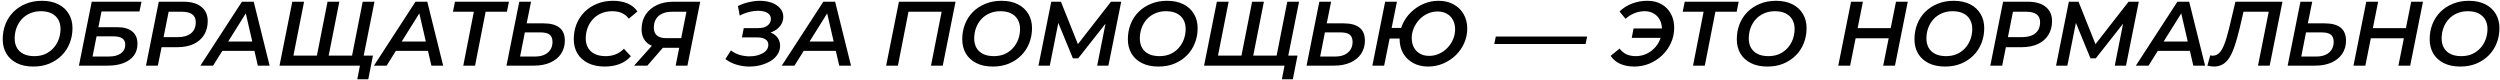 <?xml version="1.0" encoding="UTF-8"?> <svg xmlns="http://www.w3.org/2000/svg" width="876" height="28" viewBox="0 0 876 28" fill="none"><path d="M11.672 23.32C9.411 23.32 7.48 22.915 5.88 22.104C4.28 21.293 3.053 20.173 2.2 18.744C1.368 17.293 0.952 15.629 0.952 13.752C0.952 11.853 1.272 10.093 1.912 8.472C2.552 6.829 3.48 5.4 4.696 4.184C5.912 2.968 7.363 2.019 9.048 1.336C10.733 0.632 12.611 0.28 14.68 0.28C16.92 0.28 18.84 0.685 20.44 1.496C22.04 2.307 23.267 3.437 24.12 4.888C24.973 6.317 25.4 7.971 25.4 9.848C25.4 11.747 25.069 13.517 24.408 15.16C23.768 16.781 22.84 18.2 21.624 19.416C20.408 20.632 18.957 21.592 17.272 22.296C15.608 22.979 13.741 23.32 11.672 23.32ZM12.024 19.672C13.432 19.672 14.701 19.427 15.832 18.936C16.963 18.424 17.923 17.731 18.712 16.856C19.523 15.96 20.141 14.936 20.568 13.784C20.995 12.611 21.208 11.384 21.208 10.104C21.208 8.888 20.941 7.811 20.408 6.872C19.875 5.933 19.096 5.208 18.072 4.696C17.048 4.184 15.789 3.928 14.296 3.928C12.909 3.928 11.64 4.184 10.488 4.696C9.357 5.187 8.387 5.88 7.576 6.776C6.787 7.651 6.179 8.675 5.752 9.848C5.347 11 5.144 12.216 5.144 13.496C5.144 14.712 5.4 15.789 5.912 16.728C6.445 17.667 7.224 18.392 8.248 18.904C9.272 19.416 10.531 19.672 12.024 19.672ZM27.659 23L32.139 0.6H49.579L48.875 4.024H35.563L34.475 9.528H41.099C43.403 9.528 45.152 10.029 46.347 11.032C47.563 12.013 48.171 13.453 48.171 15.352C48.171 16.952 47.755 18.317 46.923 19.448C46.091 20.579 44.896 21.453 43.339 22.072C41.781 22.691 39.915 23 37.739 23H27.659ZM32.427 19.8H38.187C39.957 19.8 41.344 19.437 42.347 18.712C43.371 17.965 43.883 16.952 43.883 15.672C43.883 14.648 43.531 13.901 42.827 13.432C42.144 12.963 41.067 12.728 39.595 12.728H33.835L32.427 19.8ZM51.156 23L55.636 0.6H64.276C66.985 0.6 69.076 1.197 70.548 2.392C72.041 3.587 72.788 5.24 72.788 7.352C72.788 9.251 72.35 10.893 71.476 12.28C70.622 13.645 69.396 14.701 67.796 15.448C66.196 16.173 64.297 16.536 62.1 16.536H54.804L57.012 14.552L55.316 23H51.156ZM56.916 15.032L55.444 13.016H62.26C64.265 13.016 65.822 12.568 66.932 11.672C68.041 10.776 68.596 9.464 68.596 7.736C68.596 6.52 68.18 5.613 67.348 5.016C66.537 4.419 65.364 4.12 63.828 4.12H57.332L59.508 2.04L56.916 15.032ZM70.217 23L84.777 0.6H88.905L94.473 23H90.345L85.673 2.744H87.337L74.665 23H70.217ZM75.913 17.816L77.673 14.552H89.737L90.281 17.816H75.913ZM111.988 19.48L110.836 20.504L114.772 0.6H118.9L114.964 20.504L114.164 19.48H124.372L123.156 20.504L127.092 0.6H131.22L126.74 23H97.94L102.42 0.6H106.548L102.612 20.504L101.844 19.48H111.988ZM125.204 27.768L126.324 21.976L127.124 23H122.58L123.316 19.48H130.676L129.044 27.768H125.204ZM131.029 23L145.59 0.6H149.718L155.286 23H151.158L146.486 2.744H148.15L135.478 23H131.029ZM136.726 17.816L138.486 14.552H150.55L151.094 17.816H136.726ZM162.332 23L166.236 3.096L167.036 4.12H158.716L159.42 0.6H178.332L177.628 4.12H169.18L170.364 3.096L166.46 23H162.332ZM190.463 8.184C195.434 8.184 197.919 10.2 197.919 14.232C197.919 16.003 197.471 17.549 196.575 18.872C195.701 20.173 194.453 21.187 192.831 21.912C191.21 22.637 189.311 23 187.135 23H177.471L181.951 0.6H186.079L184.543 8.184H190.463ZM187.583 19.8C188.799 19.8 189.855 19.597 190.751 19.192C191.669 18.765 192.373 18.168 192.863 17.4C193.354 16.632 193.599 15.725 193.599 14.68C193.599 13.528 193.269 12.685 192.607 12.152C191.946 11.619 190.879 11.352 189.407 11.352H183.903L182.239 19.8H187.583ZM211.926 23.32C209.643 23.32 207.691 22.915 206.07 22.104C204.448 21.293 203.2 20.173 202.326 18.744C201.472 17.293 201.046 15.629 201.046 13.752C201.046 11.853 201.366 10.093 202.006 8.472C202.667 6.829 203.606 5.4 204.822 4.184C206.038 2.968 207.488 2.019 209.174 1.336C210.859 0.632 212.747 0.28 214.838 0.28C216.779 0.28 218.486 0.6 219.958 1.24C221.43 1.88 222.56 2.808 223.35 4.024L220.342 6.552C219.723 5.699 218.934 5.048 217.974 4.6C217.014 4.152 215.872 3.928 214.55 3.928C213.12 3.928 211.83 4.173 210.678 4.664C209.526 5.155 208.544 5.848 207.734 6.744C206.923 7.619 206.304 8.643 205.878 9.816C205.451 10.968 205.238 12.195 205.238 13.496C205.238 14.712 205.504 15.789 206.038 16.728C206.571 17.667 207.36 18.392 208.406 18.904C209.451 19.416 210.731 19.672 212.246 19.672C213.504 19.672 214.667 19.459 215.734 19.032C216.822 18.605 217.782 17.955 218.614 17.08L221.046 19.704C219.958 20.941 218.624 21.859 217.046 22.456C215.488 23.032 213.782 23.32 211.926 23.32ZM236.747 23L238.187 15.832L239.051 16.76H232.459C230.005 16.76 228.117 16.195 226.795 15.064C225.472 13.912 224.811 12.323 224.811 10.296C224.811 8.312 225.28 6.595 226.219 5.144C227.179 3.693 228.491 2.573 230.155 1.784C231.84 0.995 233.781 0.6 235.979 0.6H245.355L240.875 23H236.747ZM222.187 23L229.355 15H233.771L226.827 23H222.187ZM238.475 14.488L240.747 3L241.547 4.12H235.435C234.091 4.12 232.949 4.344 232.011 4.792C231.072 5.219 230.347 5.859 229.835 6.712C229.344 7.544 229.099 8.557 229.099 9.752C229.099 10.883 229.451 11.768 230.155 12.408C230.88 13.048 231.968 13.368 233.419 13.368H239.723L238.475 14.488ZM262.562 23.32C261.091 23.32 259.619 23.107 258.147 22.68C256.696 22.253 255.373 21.592 254.178 20.696L256.131 17.656C257.005 18.36 258.008 18.883 259.139 19.224C260.291 19.565 261.443 19.736 262.595 19.736C263.469 19.736 264.301 19.651 265.091 19.48C265.88 19.288 266.584 19.021 267.203 18.68C267.843 18.339 268.333 17.923 268.675 17.432C269.037 16.92 269.219 16.344 269.219 15.704C269.219 14.851 268.888 14.211 268.227 13.784C267.587 13.336 266.605 13.112 265.283 13.112H259.971L260.611 9.848H265.699C266.616 9.848 267.395 9.72 268.035 9.464C268.696 9.187 269.208 8.803 269.571 8.312C269.933 7.821 270.115 7.267 270.115 6.648C270.115 6.008 269.923 5.475 269.539 5.048C269.155 4.621 268.621 4.301 267.939 4.088C267.277 3.875 266.509 3.768 265.635 3.768C264.675 3.768 263.64 3.907 262.531 4.184C261.421 4.44 260.312 4.867 259.203 5.464L258.562 2.104C259.864 1.485 261.165 1.027 262.467 0.728C263.789 0.429 265.048 0.28 266.243 0.28C267.779 0.28 269.165 0.504 270.403 0.952C271.64 1.4 272.621 2.051 273.347 2.904C274.093 3.736 274.467 4.739 274.467 5.912C274.467 7.043 274.125 8.067 273.443 8.984C272.781 9.901 271.864 10.616 270.691 11.128C269.539 11.64 268.216 11.896 266.723 11.896L267.075 10.872C268.333 10.872 269.432 11.096 270.371 11.544C271.309 11.971 272.035 12.568 272.547 13.336C273.08 14.104 273.347 15.011 273.347 16.056C273.347 17.144 273.048 18.147 272.451 19.064C271.875 19.96 271.075 20.728 270.051 21.368C269.027 21.987 267.875 22.467 266.595 22.808C265.315 23.149 263.971 23.32 262.562 23.32ZM273.936 23L288.496 0.6H292.624L298.192 23H294.064L289.392 2.744H291.056L278.384 23H273.936ZM279.632 17.816L281.392 14.552H293.456L294 17.816H279.632ZM310.503 23L314.983 0.6H334.823L330.343 23H326.215L330.151 3.096L330.887 4.12H317.351L318.535 3.096L314.631 23H310.503ZM347.891 23.32C345.629 23.32 343.699 22.915 342.099 22.104C340.499 21.293 339.272 20.173 338.419 18.744C337.587 17.293 337.171 15.629 337.171 13.752C337.171 11.853 337.491 10.093 338.131 8.472C338.771 6.829 339.699 5.4 340.915 4.184C342.131 2.968 343.581 2.019 345.267 1.336C346.952 0.632 348.829 0.28 350.899 0.28C353.139 0.28 355.059 0.685 356.659 1.496C358.259 2.307 359.485 3.437 360.339 4.888C361.192 6.317 361.619 7.971 361.619 9.848C361.619 11.747 361.288 13.517 360.627 15.16C359.987 16.781 359.059 18.2 357.843 19.416C356.627 20.632 355.176 21.592 353.491 22.296C351.827 22.979 349.96 23.32 347.891 23.32ZM348.243 19.672C349.651 19.672 350.92 19.427 352.051 18.936C353.181 18.424 354.141 17.731 354.931 16.856C355.741 15.96 356.36 14.936 356.787 13.784C357.213 12.611 357.427 11.384 357.427 10.104C357.427 8.888 357.16 7.811 356.627 6.872C356.093 5.933 355.315 5.208 354.291 4.696C353.267 4.184 352.008 3.928 350.515 3.928C349.128 3.928 347.859 4.184 346.707 4.696C345.576 5.187 344.605 5.88 343.795 6.776C343.005 7.651 342.397 8.675 341.971 9.848C341.565 11 341.363 12.216 341.363 13.496C341.363 14.712 341.619 15.789 342.131 16.728C342.664 17.667 343.443 18.392 344.467 18.904C345.491 19.416 346.749 19.672 348.243 19.672ZM363.878 23L368.358 0.6H371.75L378.31 17.016L376.518 16.984L389.286 0.6H392.87L388.39 23H384.454L387.686 6.68L388.614 6.712L377.798 20.44H375.942L370.278 6.68L371.078 6.776L367.846 23H363.878ZM405.922 23.32C403.661 23.32 401.73 22.915 400.13 22.104C398.53 21.293 397.303 20.173 396.45 18.744C395.618 17.293 395.202 15.629 395.202 13.752C395.202 11.853 395.522 10.093 396.162 8.472C396.802 6.829 397.73 5.4 398.946 4.184C400.162 2.968 401.613 2.019 403.298 1.336C404.983 0.632 406.861 0.28 408.93 0.28C411.17 0.28 413.09 0.685 414.69 1.496C416.29 2.307 417.517 3.437 418.37 4.888C419.223 6.317 419.65 7.971 419.65 9.848C419.65 11.747 419.319 13.517 418.658 15.16C418.018 16.781 417.09 18.2 415.874 19.416C414.658 20.632 413.207 21.592 411.522 22.296C409.858 22.979 407.991 23.32 405.922 23.32ZM406.274 19.672C407.682 19.672 408.951 19.427 410.082 18.936C411.213 18.424 412.173 17.731 412.962 16.856C413.773 15.96 414.391 14.936 414.818 13.784C415.245 12.611 415.458 11.384 415.458 10.104C415.458 8.888 415.191 7.811 414.658 6.872C414.125 5.933 413.346 5.208 412.322 4.696C411.298 4.184 410.039 3.928 408.546 3.928C407.159 3.928 405.89 4.184 404.738 4.696C403.607 5.187 402.637 5.88 401.826 6.776C401.037 7.651 400.429 8.675 400.002 9.848C399.597 11 399.394 12.216 399.394 13.496C399.394 14.712 399.65 15.789 400.162 16.728C400.695 17.667 401.474 18.392 402.498 18.904C403.522 19.416 404.781 19.672 406.274 19.672ZM435.957 19.48L434.805 20.504L438.741 0.6H442.869L438.933 20.504L438.133 19.48H448.341L447.125 20.504L451.061 0.6H455.189L450.709 23H421.909L426.389 0.6H430.517L426.581 20.504L425.813 19.48H435.957ZM449.173 27.768L450.293 21.976L451.093 23H446.549L447.285 19.48H454.645L453.013 27.768H449.173ZM470.807 8.184C475.778 8.184 478.263 10.2 478.263 14.232C478.263 16.003 477.815 17.549 476.919 18.872C476.044 20.173 474.796 21.187 473.175 21.912C471.554 22.637 469.655 23 467.479 23H457.815L462.295 0.6H466.423L464.887 8.184H470.807ZM467.927 19.8C469.143 19.8 470.199 19.597 471.095 19.192C472.012 18.765 472.716 18.168 473.207 17.4C473.698 16.632 473.943 15.725 473.943 14.68C473.943 13.528 473.612 12.685 472.951 12.152C472.29 11.619 471.223 11.352 469.751 11.352H464.247L462.583 19.8H467.927ZM480.878 23L485.358 0.6H489.486L487.63 9.784H493.39L492.718 13.496H486.926L485.006 23H480.878ZM500.43 23.32C498.467 23.32 496.728 22.915 495.214 22.104C493.699 21.272 492.515 20.131 491.662 18.68C490.83 17.208 490.414 15.501 490.414 13.56C490.414 11.768 490.766 10.072 491.47 8.472C492.195 6.872 493.187 5.464 494.446 4.248C495.726 3.011 497.187 2.04 498.83 1.336C500.472 0.632 502.222 0.28 504.078 0.28C506.083 0.28 507.832 0.696 509.326 1.528C510.84 2.339 512.014 3.48 512.846 4.952C513.699 6.403 514.126 8.099 514.126 10.04C514.126 11.832 513.763 13.528 513.038 15.128C512.334 16.728 511.342 18.147 510.062 19.384C508.803 20.6 507.342 21.56 505.678 22.264C504.035 22.968 502.286 23.32 500.43 23.32ZM500.782 19.576C501.998 19.576 503.15 19.331 504.238 18.84C505.347 18.349 506.318 17.667 507.15 16.792C508.003 15.917 508.664 14.925 509.134 13.816C509.624 12.707 509.87 11.533 509.87 10.296C509.87 9.037 509.614 7.939 509.102 7C508.611 6.061 507.907 5.336 506.99 4.824C506.072 4.291 504.995 4.024 503.758 4.024C502.542 4.024 501.379 4.269 500.27 4.76C499.182 5.251 498.222 5.933 497.39 6.808C496.558 7.683 495.896 8.685 495.406 9.816C494.915 10.925 494.67 12.088 494.67 13.304C494.67 14.563 494.915 15.661 495.406 16.6C495.918 17.539 496.632 18.275 497.55 18.808C498.467 19.32 499.544 19.576 500.782 19.576ZM523.589 15.416L524.133 12.792H556.133L555.589 15.416H523.589ZM571.761 13.272L572.401 9.976H583.953L583.313 13.272H571.761ZM577.233 0.28C579.153 0.28 580.817 0.685 582.225 1.496C583.633 2.307 584.721 3.427 585.489 4.856C586.257 6.264 586.641 7.885 586.641 9.72C586.641 11.64 586.257 13.421 585.489 15.064C584.742 16.707 583.718 18.147 582.417 19.384C581.116 20.621 579.622 21.592 577.937 22.296C576.273 22.979 574.513 23.32 572.657 23.32C570.822 23.32 569.19 23.011 567.761 22.392C566.332 21.752 565.201 20.813 564.369 19.576L567.505 17.016C568.166 17.912 568.966 18.584 569.905 19.032C570.865 19.459 571.953 19.672 573.169 19.672C574.406 19.672 575.58 19.437 576.689 18.968C577.798 18.477 578.78 17.805 579.633 16.952C580.486 16.099 581.148 15.107 581.617 13.976C582.108 12.845 582.353 11.619 582.353 10.296C582.353 9.037 582.108 7.939 581.617 7C581.126 6.04 580.422 5.293 579.505 4.76C578.609 4.205 577.532 3.928 576.273 3.928C575.078 3.928 573.916 4.152 572.785 4.6C571.676 5.027 570.609 5.688 569.585 6.584L567.473 4.024C568.732 2.808 570.204 1.88 571.889 1.24C573.574 0.6 575.356 0.28 577.233 0.28ZM593.238 23L597.142 3.096L597.942 4.12H589.622L590.326 0.6H609.238L608.534 4.12H600.086L601.27 3.096L597.366 23H593.238ZM619.297 23.32C617.036 23.32 615.105 22.915 613.505 22.104C611.905 21.293 610.678 20.173 609.825 18.744C608.993 17.293 608.577 15.629 608.577 13.752C608.577 11.853 608.897 10.093 609.537 8.472C610.177 6.829 611.105 5.4 612.321 4.184C613.537 2.968 614.988 2.019 616.673 1.336C618.358 0.632 620.236 0.28 622.305 0.28C624.545 0.28 626.465 0.685 628.065 1.496C629.665 2.307 630.892 3.437 631.745 4.888C632.598 6.317 633.025 7.971 633.025 9.848C633.025 11.747 632.694 13.517 632.033 15.16C631.393 16.781 630.465 18.2 629.249 19.416C628.033 20.632 626.582 21.592 624.897 22.296C623.233 22.979 621.366 23.32 619.297 23.32ZM619.649 19.672C621.057 19.672 622.326 19.427 623.457 18.936C624.588 18.424 625.548 17.731 626.337 16.856C627.148 15.96 627.766 14.936 628.193 13.784C628.62 12.611 628.833 11.384 628.833 10.104C628.833 8.888 628.566 7.811 628.033 6.872C627.5 5.933 626.721 5.208 625.697 4.696C624.673 4.184 623.414 3.928 621.921 3.928C620.534 3.928 619.265 4.184 618.113 4.696C616.982 5.187 616.012 5.88 615.201 6.776C614.412 7.651 613.804 8.675 613.377 9.848C612.972 11 612.769 12.216 612.769 13.496C612.769 14.712 613.025 15.789 613.537 16.728C614.07 17.667 614.849 18.392 615.873 18.904C616.897 19.416 618.156 19.672 619.649 19.672ZM664.352 0.6H668.48L664 23H659.872L664.352 0.6ZM648.288 23H644.128L648.608 0.6H652.768L648.288 23ZM662.112 13.4H649.92L650.592 9.848H662.848L662.112 13.4ZM681.547 23.32C679.286 23.32 677.355 22.915 675.755 22.104C674.155 21.293 672.928 20.173 672.075 18.744C671.243 17.293 670.827 15.629 670.827 13.752C670.827 11.853 671.147 10.093 671.787 8.472C672.427 6.829 673.355 5.4 674.571 4.184C675.787 2.968 677.238 2.019 678.923 1.336C680.608 0.632 682.486 0.28 684.555 0.28C686.795 0.28 688.715 0.685 690.315 1.496C691.915 2.307 693.142 3.437 693.995 4.888C694.848 6.317 695.275 7.971 695.275 9.848C695.275 11.747 694.944 13.517 694.283 15.16C693.643 16.781 692.715 18.2 691.499 19.416C690.283 20.632 688.832 21.592 687.147 22.296C685.483 22.979 683.616 23.32 681.547 23.32ZM681.899 19.672C683.307 19.672 684.576 19.427 685.707 18.936C686.838 18.424 687.798 17.731 688.587 16.856C689.398 15.96 690.016 14.936 690.443 13.784C690.87 12.611 691.083 11.384 691.083 10.104C691.083 8.888 690.816 7.811 690.283 6.872C689.75 5.933 688.971 5.208 687.947 4.696C686.923 4.184 685.664 3.928 684.171 3.928C682.784 3.928 681.515 4.184 680.363 4.696C679.232 5.187 678.262 5.88 677.451 6.776C676.662 7.651 676.054 8.675 675.627 9.848C675.222 11 675.019 12.216 675.019 13.496C675.019 14.712 675.275 15.789 675.787 16.728C676.32 17.667 677.099 18.392 678.123 18.904C679.147 19.416 680.406 19.672 681.899 19.672ZM697.406 23L701.886 0.6H710.526C713.235 0.6 715.326 1.197 716.798 2.392C718.291 3.587 719.038 5.24 719.038 7.352C719.038 9.251 718.6 10.893 717.726 12.28C716.872 13.645 715.646 14.701 714.046 15.448C712.446 16.173 710.547 16.536 708.35 16.536H701.054L703.262 14.552L701.566 23H697.406ZM703.166 15.032L701.694 13.016H708.51C710.515 13.016 712.072 12.568 713.182 11.672C714.291 10.776 714.846 9.464 714.846 7.736C714.846 6.52 714.43 5.613 713.598 5.016C712.787 4.419 711.614 4.12 710.078 4.12H703.582L705.758 2.04L703.166 15.032ZM720.44 23L724.92 0.6H728.312L734.872 17.016L733.08 16.984L745.848 0.6H749.432L744.952 23H741.016L744.248 6.68L745.176 6.712L734.36 20.44H732.504L726.84 6.68L727.64 6.776L724.408 23H720.44ZM748.404 23L762.965 0.6H767.093L772.661 23H768.533L763.861 2.744H765.525L752.853 23H748.404ZM754.101 17.816L755.861 14.552H767.925L768.469 17.816H754.101ZM775.743 23.32C775.359 23.32 774.996 23.288 774.655 23.224C774.292 23.181 773.897 23.107 773.471 23L774.463 19.384C774.719 19.469 775.007 19.512 775.327 19.512C776.201 19.512 776.959 19.203 777.599 18.584C778.239 17.965 778.836 16.952 779.391 15.544C779.945 14.136 780.511 12.248 781.087 9.88L783.295 0.6H799.775L795.295 23H791.199L795.167 3.096L795.935 4.12H785.279L786.367 3.064L784.767 9.944C784.169 12.44 783.572 14.541 782.975 16.248C782.399 17.955 781.759 19.331 781.055 20.376C780.372 21.4 779.593 22.147 778.719 22.616C777.865 23.085 776.873 23.32 775.743 23.32ZM814.588 8.184C819.559 8.184 822.044 10.2 822.044 14.232C822.044 16.003 821.596 17.549 820.7 18.872C819.826 20.173 818.578 21.187 816.956 21.912C815.335 22.637 813.436 23 811.26 23H801.596L806.076 0.6H810.204L808.668 8.184H814.588ZM811.708 19.8C812.924 19.8 813.98 19.597 814.876 19.192C815.794 18.765 816.498 18.168 816.988 17.4C817.479 16.632 817.724 15.725 817.724 14.68C817.724 13.528 817.394 12.685 816.732 12.152C816.071 11.619 815.004 11.352 813.532 11.352H808.028L806.364 19.8H811.708ZM844.883 0.6H849.011L844.531 23H840.403L844.883 0.6ZM828.819 23H824.659L829.139 0.6H833.299L828.819 23ZM842.643 13.4H830.451L831.123 9.848H843.379L842.643 13.4ZM862.078 23.32C859.817 23.32 857.886 22.915 856.286 22.104C854.686 21.293 853.46 20.173 852.606 18.744C851.774 17.293 851.358 15.629 851.358 13.752C851.358 11.853 851.678 10.093 852.318 8.472C852.958 6.829 853.886 5.4 855.102 4.184C856.318 2.968 857.769 2.019 859.454 1.336C861.14 0.632 863.017 0.28 865.086 0.28C867.326 0.28 869.246 0.685 870.846 1.496C872.446 2.307 873.673 3.437 874.526 4.888C875.38 6.317 875.806 7.971 875.806 9.848C875.806 11.747 875.476 13.517 874.814 15.16C874.174 16.781 873.246 18.2 872.03 19.416C870.814 20.632 869.364 21.592 867.678 22.296C866.014 22.979 864.148 23.32 862.078 23.32ZM862.43 19.672C863.838 19.672 865.108 19.427 866.238 18.936C867.369 18.424 868.329 17.731 869.118 16.856C869.929 15.96 870.548 14.936 870.974 13.784C871.401 12.611 871.614 11.384 871.614 10.104C871.614 8.888 871.348 7.811 870.814 6.872C870.281 5.933 869.502 5.208 868.478 4.696C867.454 4.184 866.196 3.928 864.702 3.928C863.316 3.928 862.046 4.184 860.894 4.696C859.764 5.187 858.793 5.88 857.982 6.776C857.193 7.651 856.585 8.675 856.158 9.848C855.753 11 855.55 12.216 855.55 13.496C855.55 14.712 855.806 15.789 856.318 16.728C856.852 17.667 857.63 18.392 858.654 18.904C859.678 19.416 860.937 19.672 862.43 19.672Z" fill="black"></path></svg> 